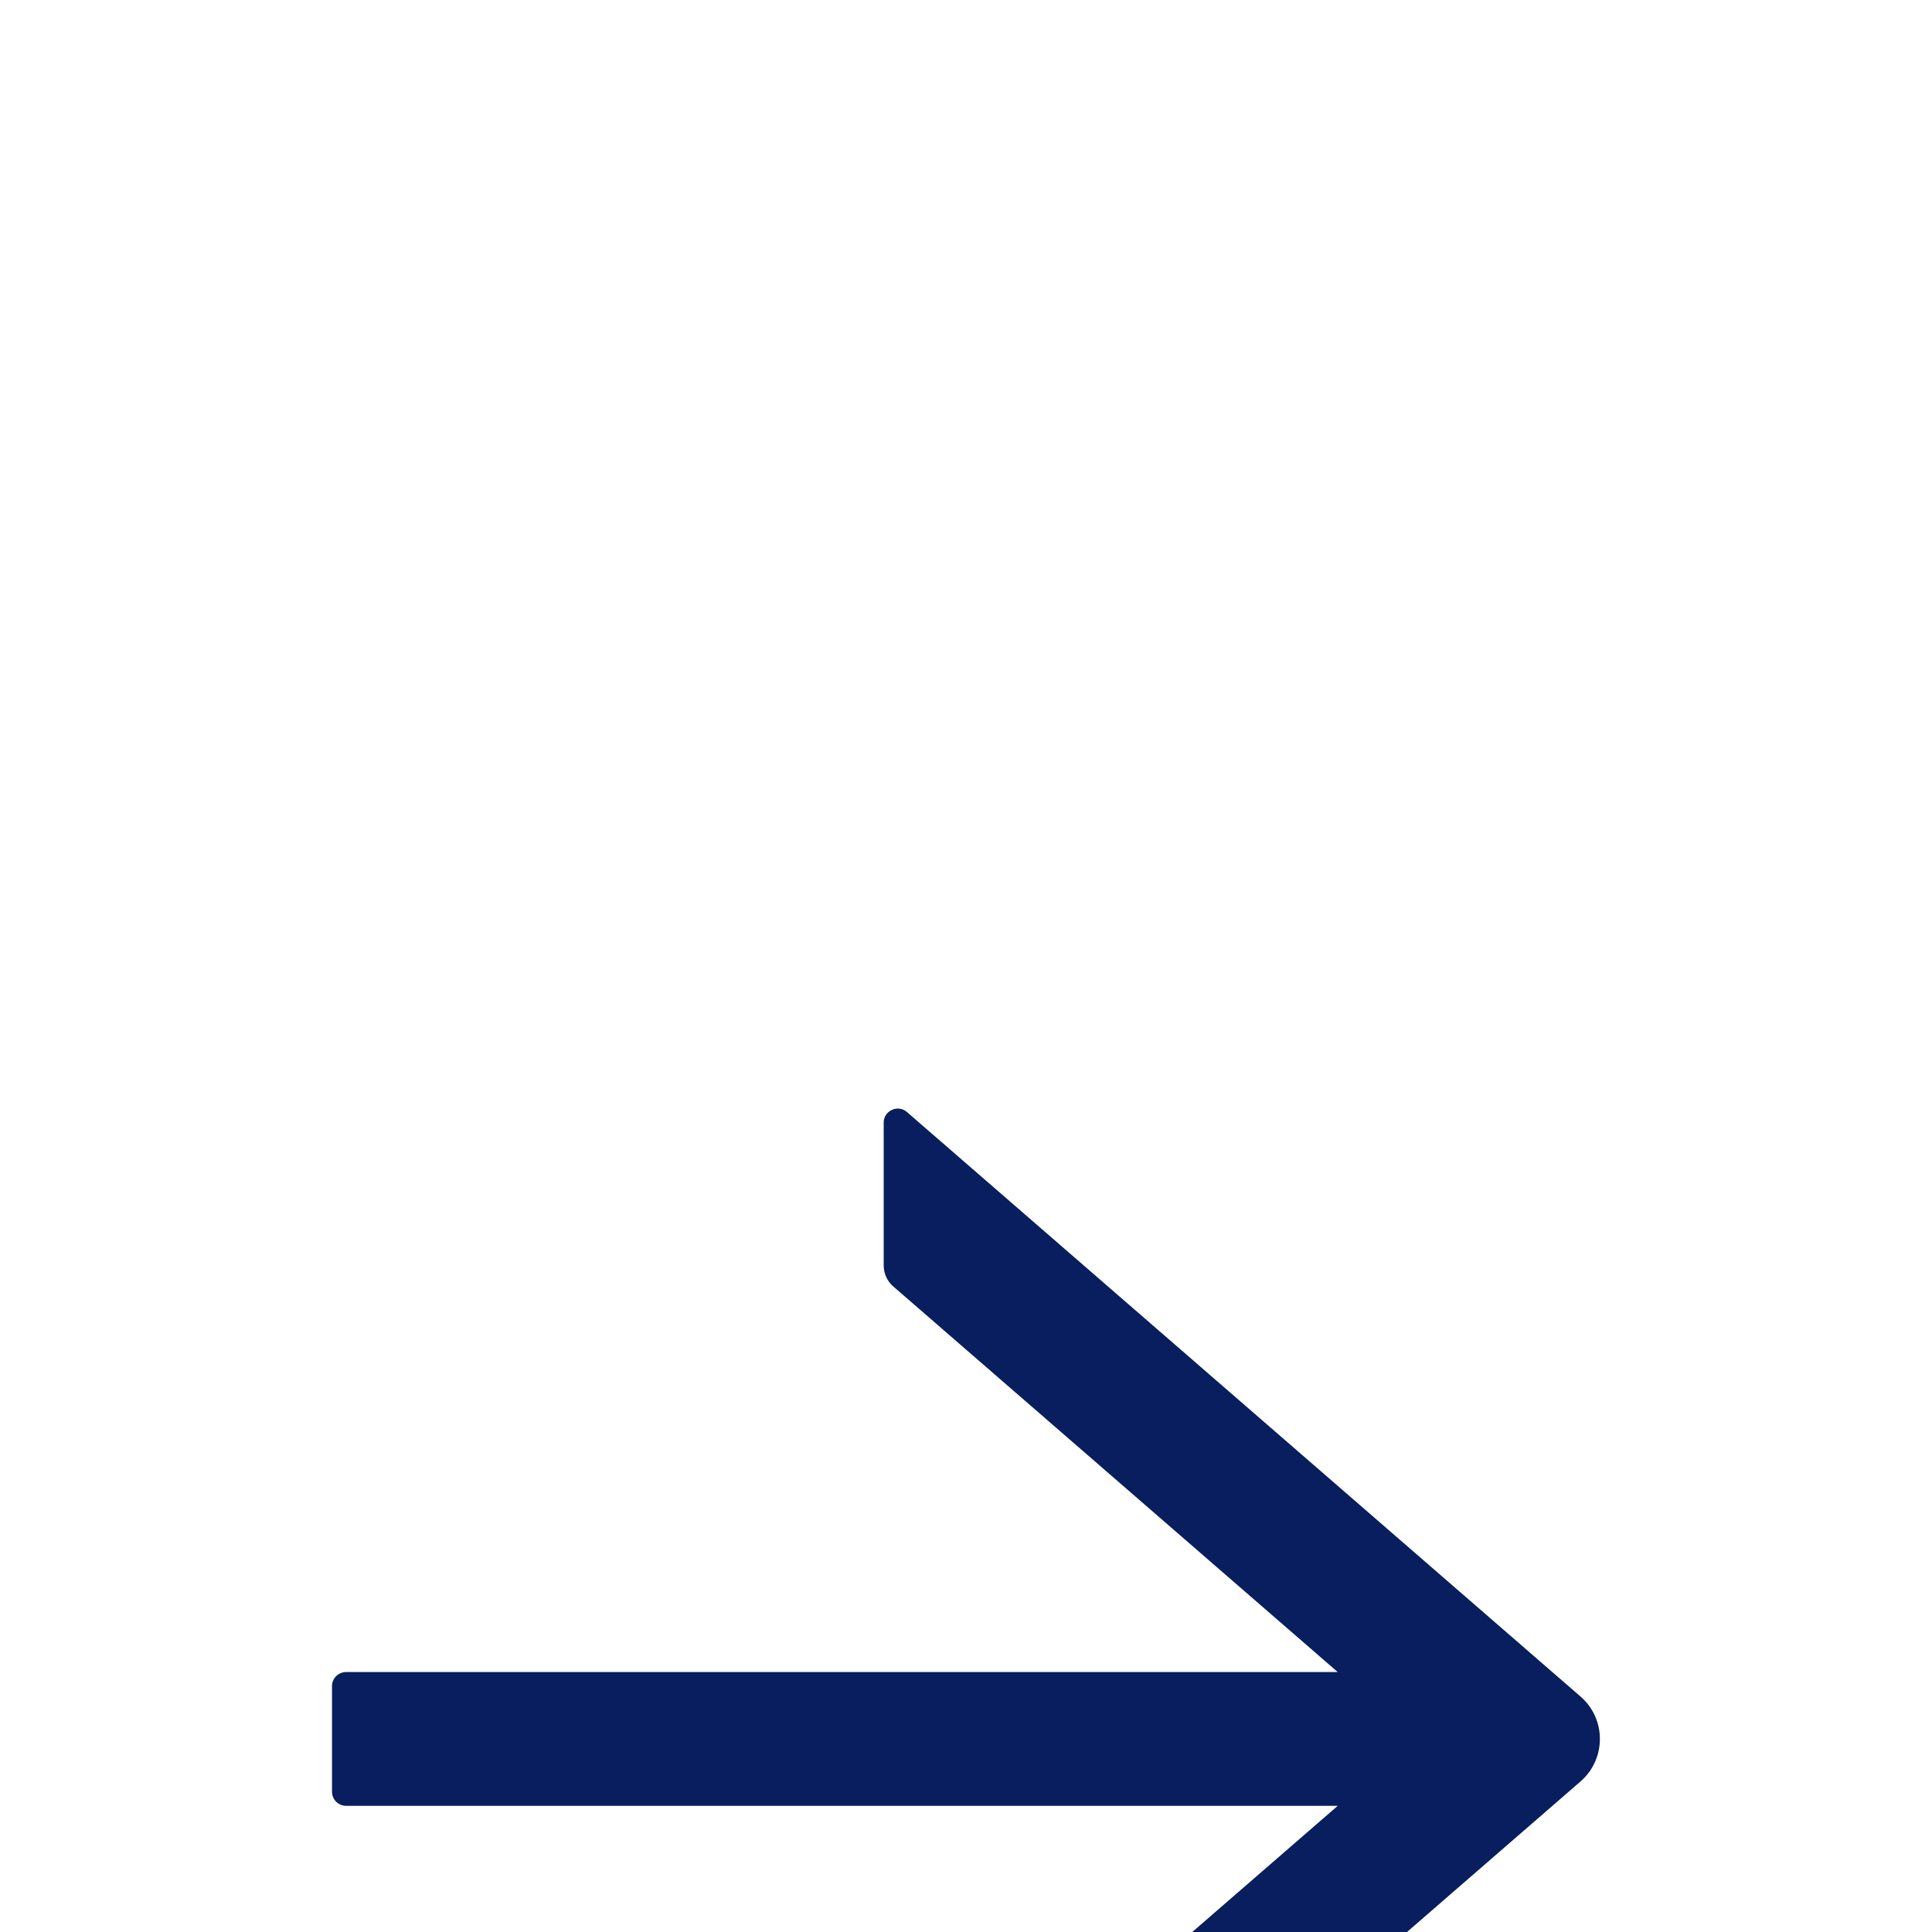 <?xml version="1.0" encoding="UTF-8"?>
<svg width="20px" height="20px" viewBox="0 0 20 20" version="1.1" xmlns="http://www.w3.org/2000/svg" xmlns:xlink="http://www.w3.org/1999/xlink">
    <title>Slice</title>
    <defs>
        <filter x="-9.5%" y="-10.5%" width="118.9%" height="120.9%" filterUnits="objectBoundingBox" id="filter-1">
            <feOffset dx="0" dy="8" in="SourceAlpha" result="shadowOffsetOuter1"></feOffset>
            <feGaussianBlur stdDeviation="10" in="shadowOffsetOuter1" result="shadowBlurOuter1"></feGaussianBlur>
            <feColorMatrix values="0 0 0 0 0.032   0 0 0 0 0.121   0 0 0 0 0.367  0 0 0 0.2 0" type="matrix" in="shadowBlurOuter1" result="shadowMatrixOuter1"></feColorMatrix>
            <feMerge>
                <feMergeNode in="shadowMatrixOuter1"></feMergeNode>
                <feMergeNode in="SourceGraphic"></feMergeNode>
            </feMerge>
        </filter>
    </defs>
    <g id="ZGA-Test" stroke="none" stroke-width="1" fill="none" fill-rule="evenodd">
        <g id="widgets" transform="translate(-1260, -302)" fill="#081E5E">
            <g id="Test-tool-03-send-email备份-2" transform="translate(938, 128)">
                <g id="Test-tool-01-Default" filter="url(#filter-1)" transform="translate(47, 0)">
                    <g id="形状结合-2" transform="translate(0, 10)">
                        <g id="Location" transform="translate(24, 160)">
                            <g id="编组-7" transform="translate(247, 0)">
                                <g id="Icon/arrow/arrow2/right" transform="translate(4.667, 4.667)">
                                    <path d="M15.714,8.482 L14.237,8.482 C14.153,8.482 14.073,8.518 14.016,8.582 L10.026,13.182 L10.026,2.917 C10.026,2.836 9.96,2.771 9.88,2.771 L8.786,2.771 C8.706,2.771 8.641,2.836 8.641,2.917 L8.641,13.182 L4.65,8.582 C4.596,8.518 4.515,8.482 4.43,8.482 L2.953,8.482 C2.829,8.482 2.762,8.63 2.844,8.723 L8.894,15.695 C9.126,15.963 9.541,15.963 9.774,15.695 L15.823,8.723 C15.905,8.628 15.838,8.482 15.714,8.482 Z" id="fill" transform="translate(9.333, 9.334) scale(-1, 1) rotate(90) translate(-9.333, -9.334) "></path>
                                </g>
                            </g>
                        </g>
                    </g>
                </g>
            </g>
        </g>
    </g>
</svg>
